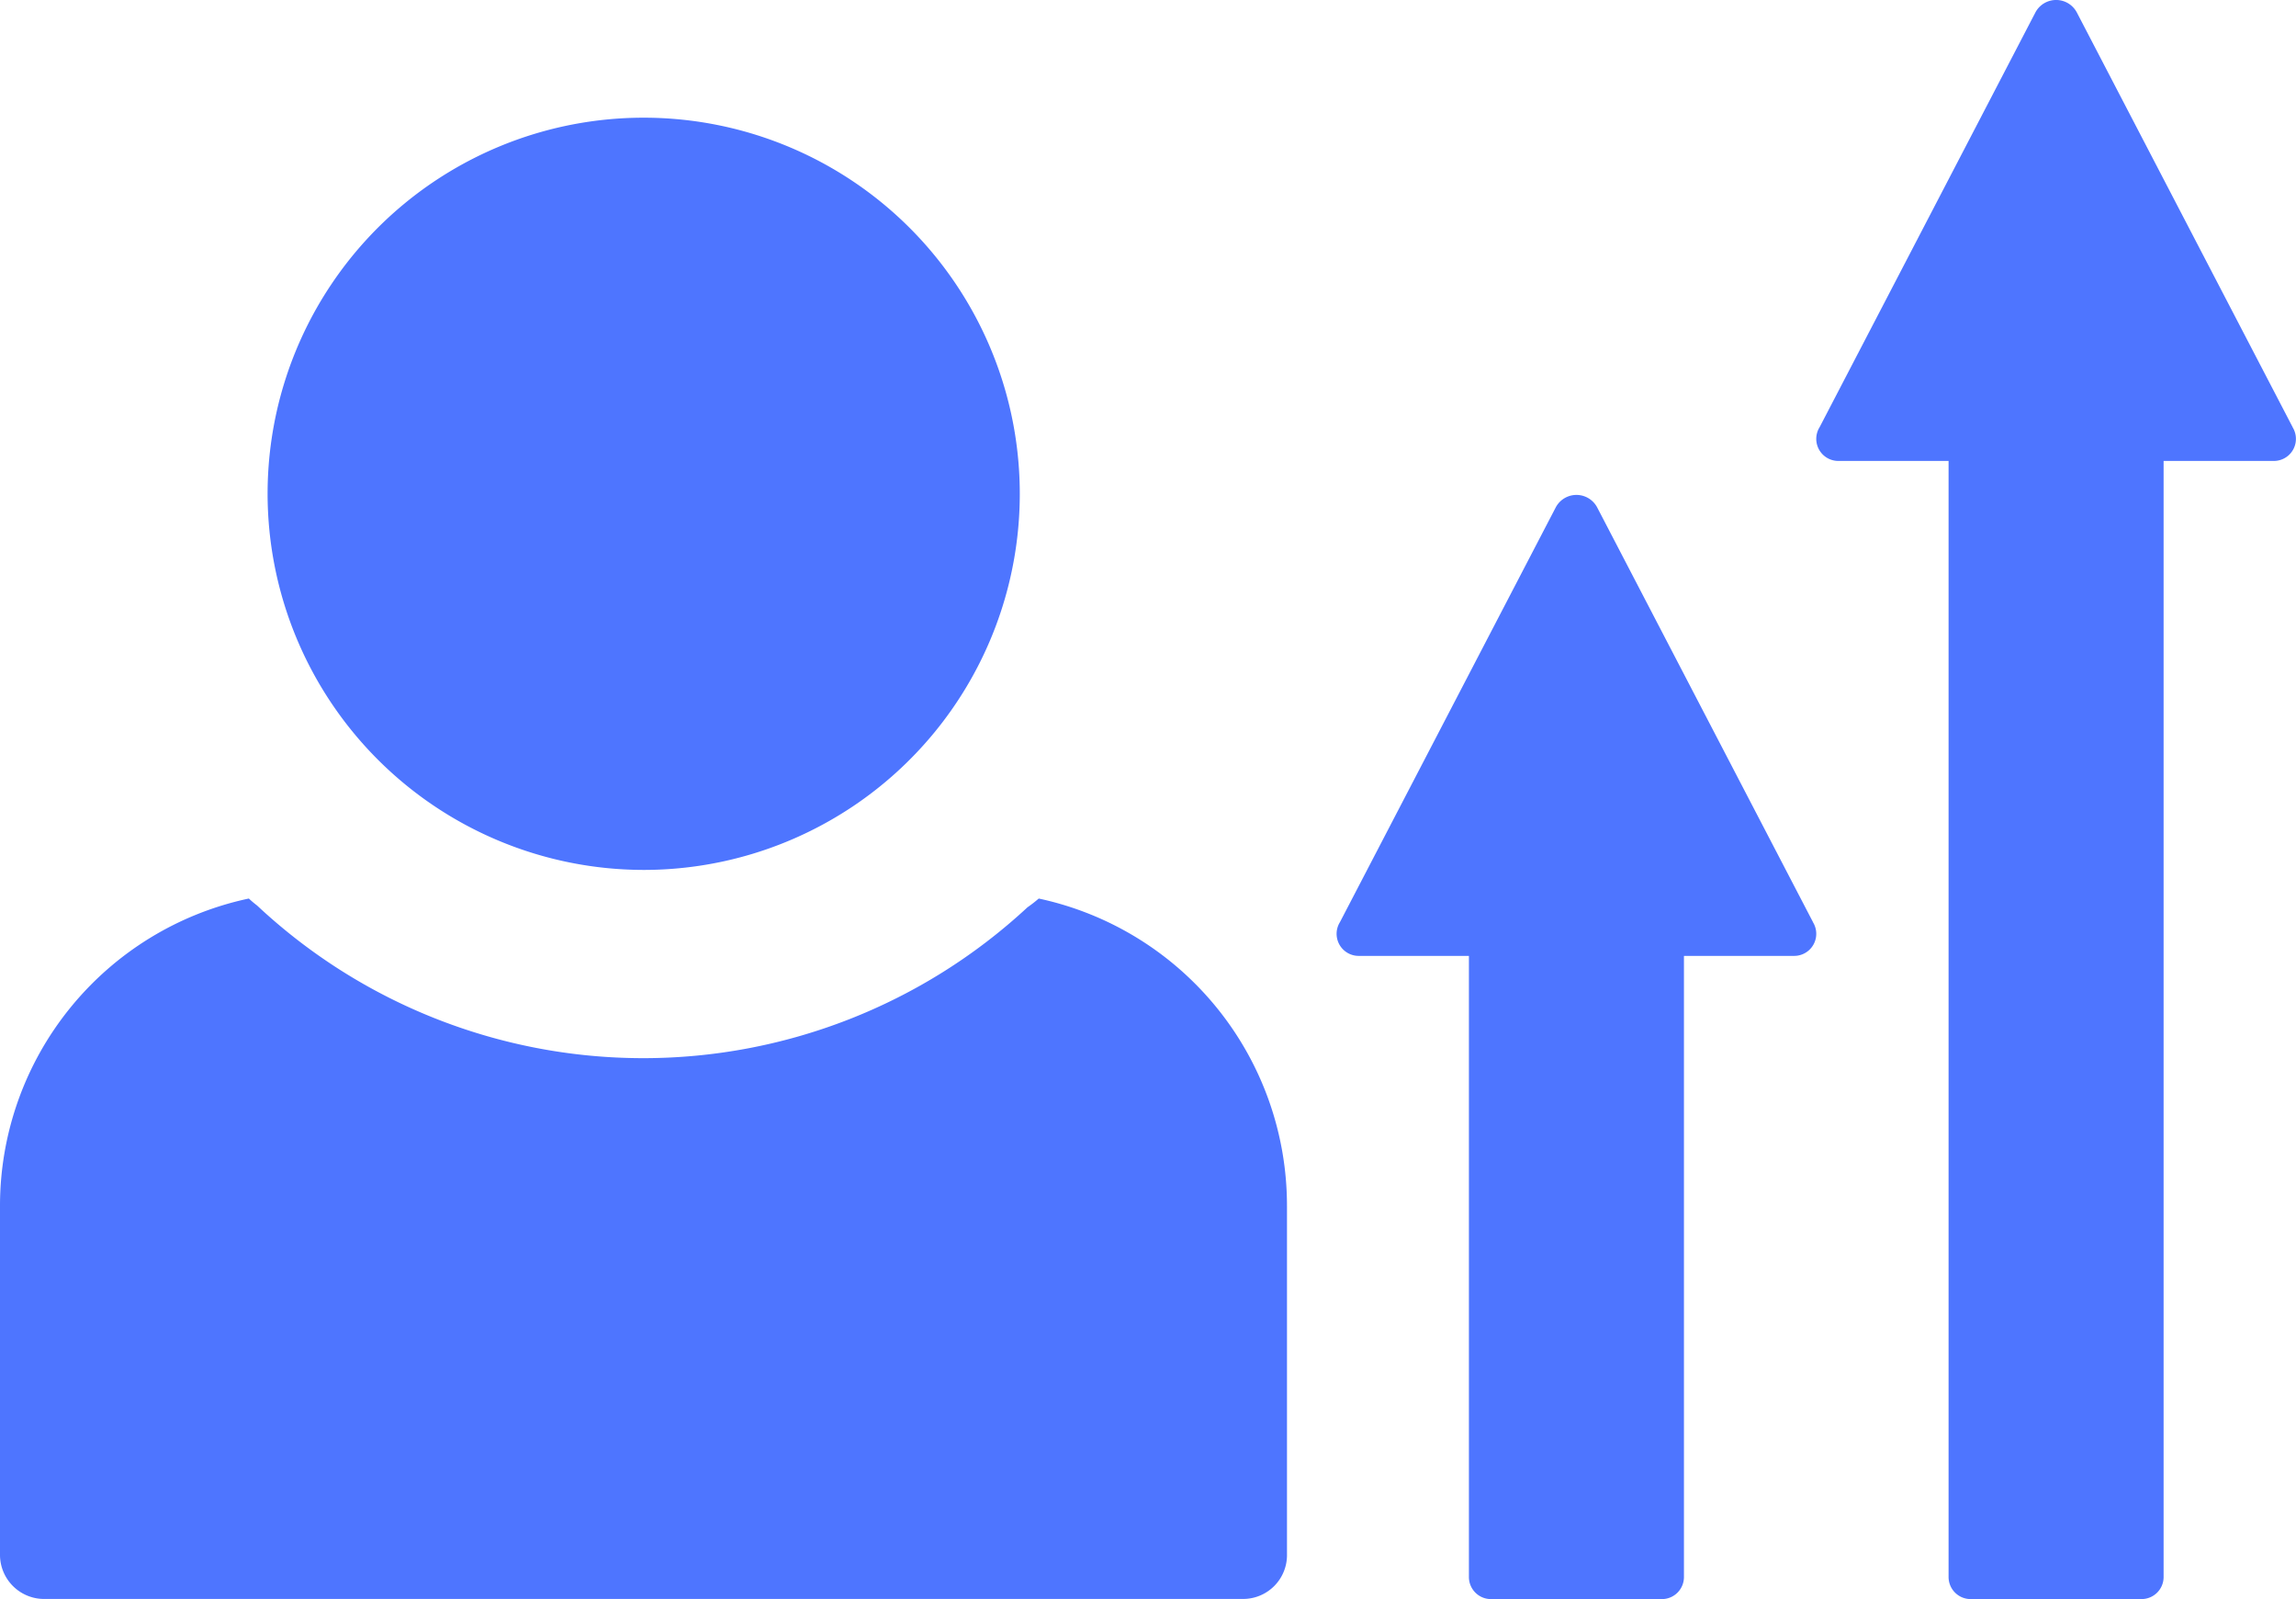 <svg id="Group_14902" data-name="Group 14902" xmlns="http://www.w3.org/2000/svg" xmlns:xlink="http://www.w3.org/1999/xlink" width="159.738" height="111.247" viewBox="0 0 159.738 111.247">
  <defs>
    <clipPath id="clip-path">
      <rect id="Rectangle_8537" data-name="Rectangle 8537" width="159.738" height="111.247" fill="#4e75ff"/>
    </clipPath>
  </defs>
  <g id="Group_14901" data-name="Group 14901" clip-path="url(#clip-path)">
    <path id="Path_21111" data-name="Path 21111" d="M89.539,121.151V145.4a3.052,3.052,0,0,1-3.061,3.1H3.148A3.071,3.071,0,0,1,0,145.4V121.151A21.856,21.856,0,0,1,17.313,99.772a6.592,6.592,0,0,0,.568.481,39.292,39.292,0,0,0,53.6.132,9.468,9.468,0,0,0,.787-.612,21.853,21.853,0,0,1,17.27,21.379" transform="translate(0 -37.262)" fill="#4e75ff"/>
    <path id="Path_21112" data-name="Path 21112" d="M55.878,65.4A26.166,26.166,0,1,0,29.715,39.233,26.195,26.195,0,0,0,55.878,65.4" transform="translate(-11.098 -4.88)" fill="#4e75ff"/>
    <path id="Path_21113" data-name="Path 21113" d="M234.827,29.721,219.817.878a1.631,1.631,0,0,0-2.895,0L201.914,29.721a1.536,1.536,0,0,0,1.3,2.347h7.674v77.644a1.535,1.535,0,0,0,1.534,1.535h11.892a1.535,1.535,0,0,0,1.534-1.535V32.068h7.674a1.536,1.536,0,0,0,1.3-2.347" transform="translate(-75.321 0)" fill="#4e75ff"/>
    <path id="Path_21114" data-name="Path 21114" d="M181.564,84.678,166.554,55.835a1.631,1.631,0,0,0-2.895,0L148.651,84.678a1.536,1.536,0,0,0,1.3,2.347h7.674v43.213a1.534,1.534,0,0,0,1.534,1.534h11.892a1.534,1.534,0,0,0,1.534-1.534V87.025h7.674a1.536,1.536,0,0,0,1.3-2.347" transform="translate(-55.429 -20.524)" fill="#4e75ff"/>
  </g>
</svg>
